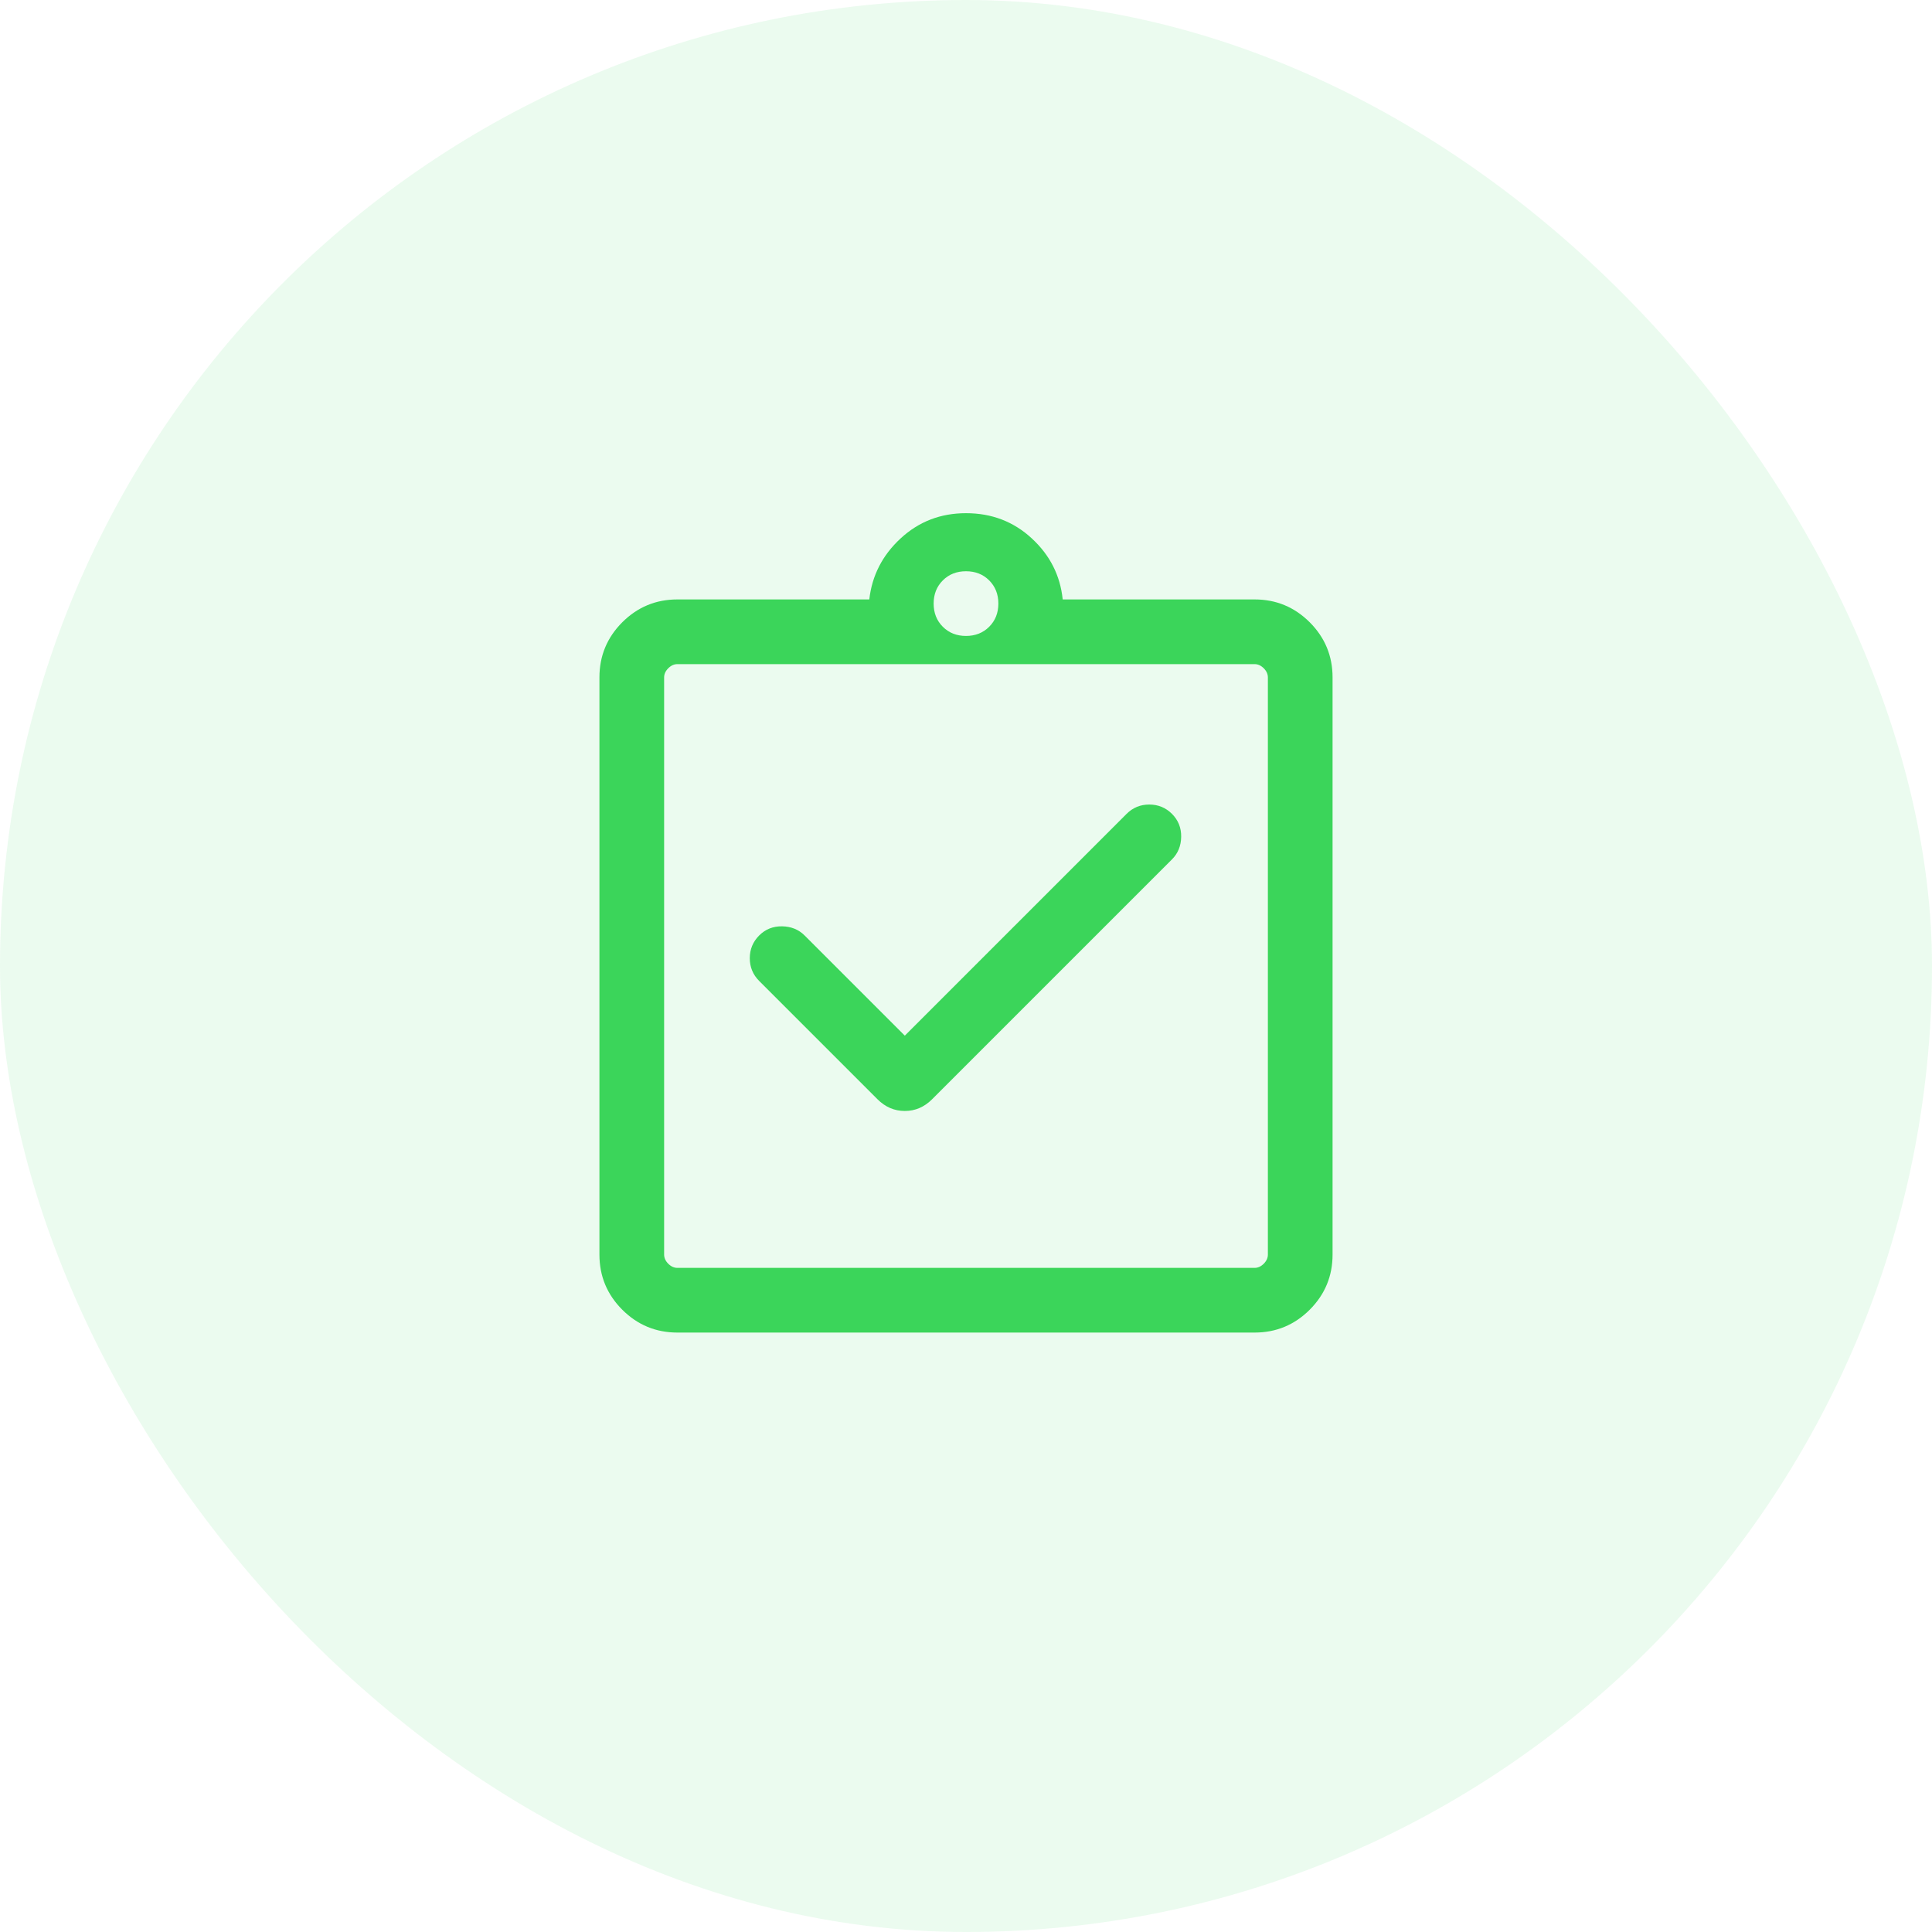 <svg width="56" height="56" viewBox="0 0 56 56" fill="none" xmlns="http://www.w3.org/2000/svg">
<rect width="56" height="56" rx="28" fill="#3BD55A" fill-opacity="0.1"/>
<mask id="mask0_1453_2769" style="mask-type:alpha" maskUnits="userSpaceOnUse" x="13" y="13" width="30" height="30">
<rect x="13" y="13" width="30" height="30" fill="#D9D9D9"/>
</mask>
<g mask="url(#mask0_1453_2769)">
<path d="M26.226 30.019L23.322 27.115C23.149 26.942 22.931 26.854 22.669 26.85C22.407 26.846 22.186 26.934 22.005 27.115C21.824 27.297 21.733 27.516 21.733 27.774C21.733 28.032 21.824 28.252 22.005 28.433L25.435 31.863C25.661 32.089 25.925 32.202 26.226 32.202C26.527 32.202 26.791 32.089 27.017 31.863L33.971 24.909C34.144 24.736 34.233 24.518 34.237 24.256C34.241 23.994 34.152 23.773 33.971 23.591C33.79 23.41 33.57 23.32 33.312 23.32C33.055 23.32 32.835 23.41 32.654 23.591L26.226 30.019ZM19.635 38.625C19.011 38.625 18.479 38.404 18.037 37.963C17.596 37.521 17.375 36.989 17.375 36.365V19.635C17.375 19.011 17.596 18.479 18.037 18.037C18.479 17.596 19.011 17.375 19.635 17.375H25.197C25.276 16.681 25.579 16.091 26.106 15.605C26.633 15.118 27.264 14.875 28 14.875C28.744 14.875 29.379 15.118 29.906 15.605C30.433 16.091 30.732 16.681 30.803 17.375H36.365C36.989 17.375 37.521 17.596 37.963 18.037C38.404 18.479 38.625 19.011 38.625 19.635V36.365C38.625 36.989 38.404 37.521 37.963 37.963C37.521 38.404 36.989 38.625 36.365 38.625H19.635ZM19.635 36.75H36.365C36.462 36.75 36.55 36.71 36.63 36.63C36.71 36.55 36.75 36.462 36.75 36.365V19.635C36.75 19.538 36.71 19.45 36.63 19.37C36.55 19.29 36.462 19.25 36.365 19.25H19.635C19.538 19.25 19.45 19.29 19.37 19.37C19.29 19.45 19.25 19.538 19.25 19.635V36.365C19.25 36.462 19.29 36.55 19.37 36.63C19.45 36.71 19.538 36.75 19.635 36.75ZM28 18.433C28.271 18.433 28.495 18.344 28.672 18.167C28.849 17.99 28.938 17.766 28.938 17.495C28.938 17.224 28.849 17 28.672 16.823C28.495 16.646 28.271 16.558 28 16.558C27.729 16.558 27.505 16.646 27.328 16.823C27.151 17 27.062 17.224 27.062 17.495C27.062 17.766 27.151 17.99 27.328 18.167C27.505 18.344 27.729 18.433 28 18.433Z" fill="#3BD55A"/>
</g>
</svg>
